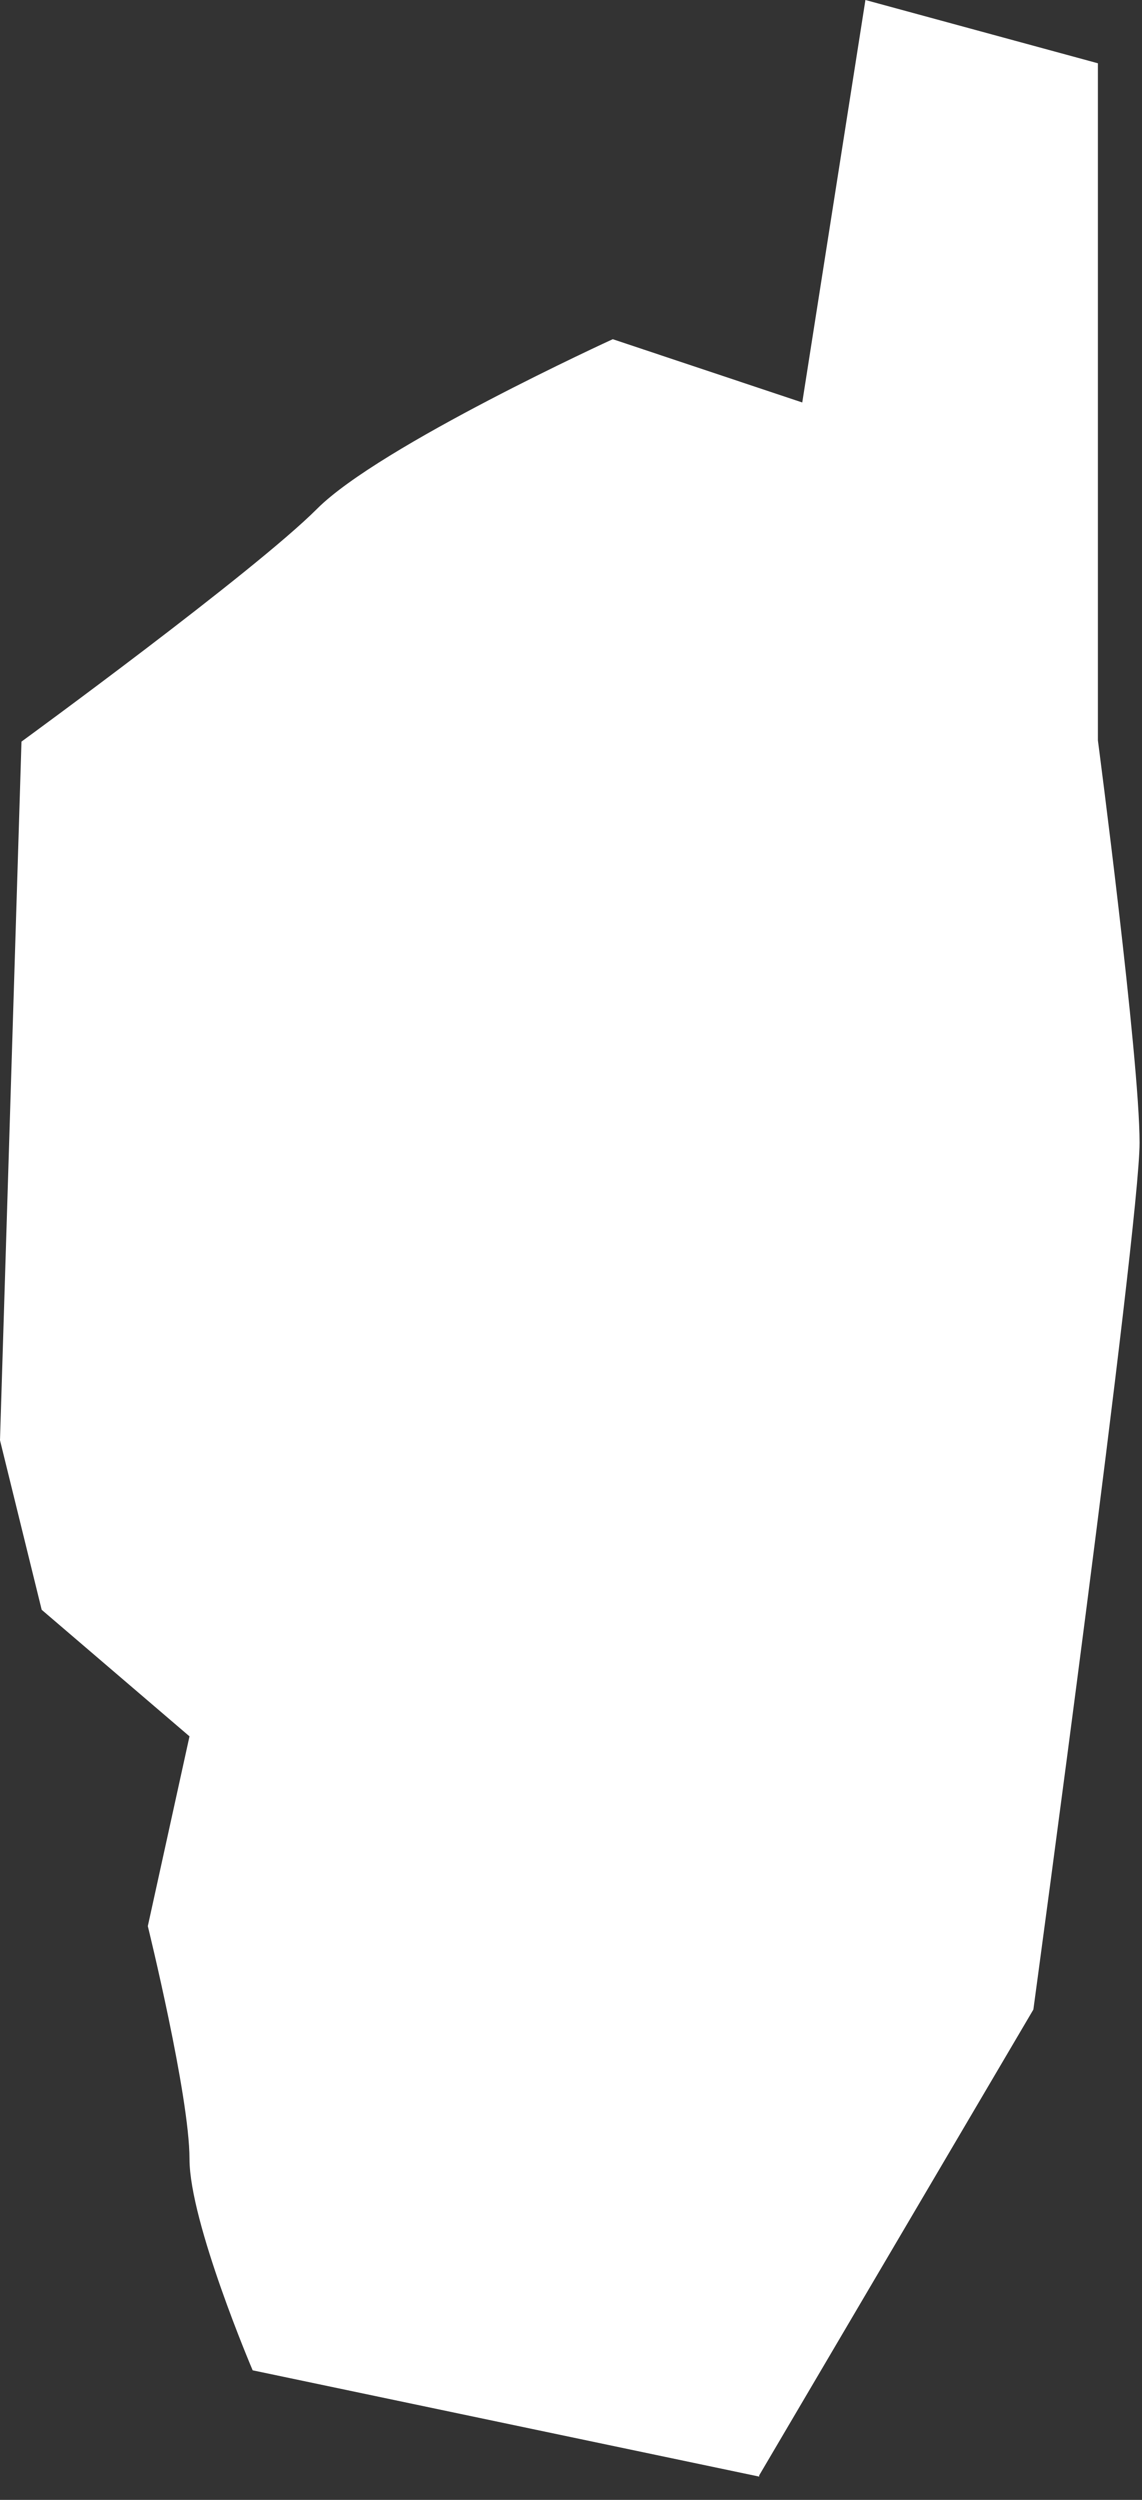 <?xml version="1.0" encoding="utf-8"?>
<svg xmlns="http://www.w3.org/2000/svg" fill="none" height="100%" overflow="visible" preserveAspectRatio="none" style="display: block;" viewBox="0 0 16 35" width="100%">
<rect x="0" y="0" width="16" height="35" fill="#333333" stroke="none"/>
<path d="M10.637 34.674L3.54 33.186C3.54 33.186 2.655 31.113 2.655 30.227C2.655 29.341 2.071 26.967 2.071 26.967L2.655 24.31L0.584 22.538L0 20.164L0.301 10.383C0.301 10.383 3.558 8.009 4.443 7.123C5.328 6.238 8.585 4.749 8.585 4.749L11.24 5.635L12.125 0L15.382 0.886V10.365C15.382 10.365 15.966 14.812 15.966 15.999C15.966 17.186 14.478 28.135 14.478 28.135L10.637 34.656V34.674Z" fill="white" id="Vector"/>
</svg>